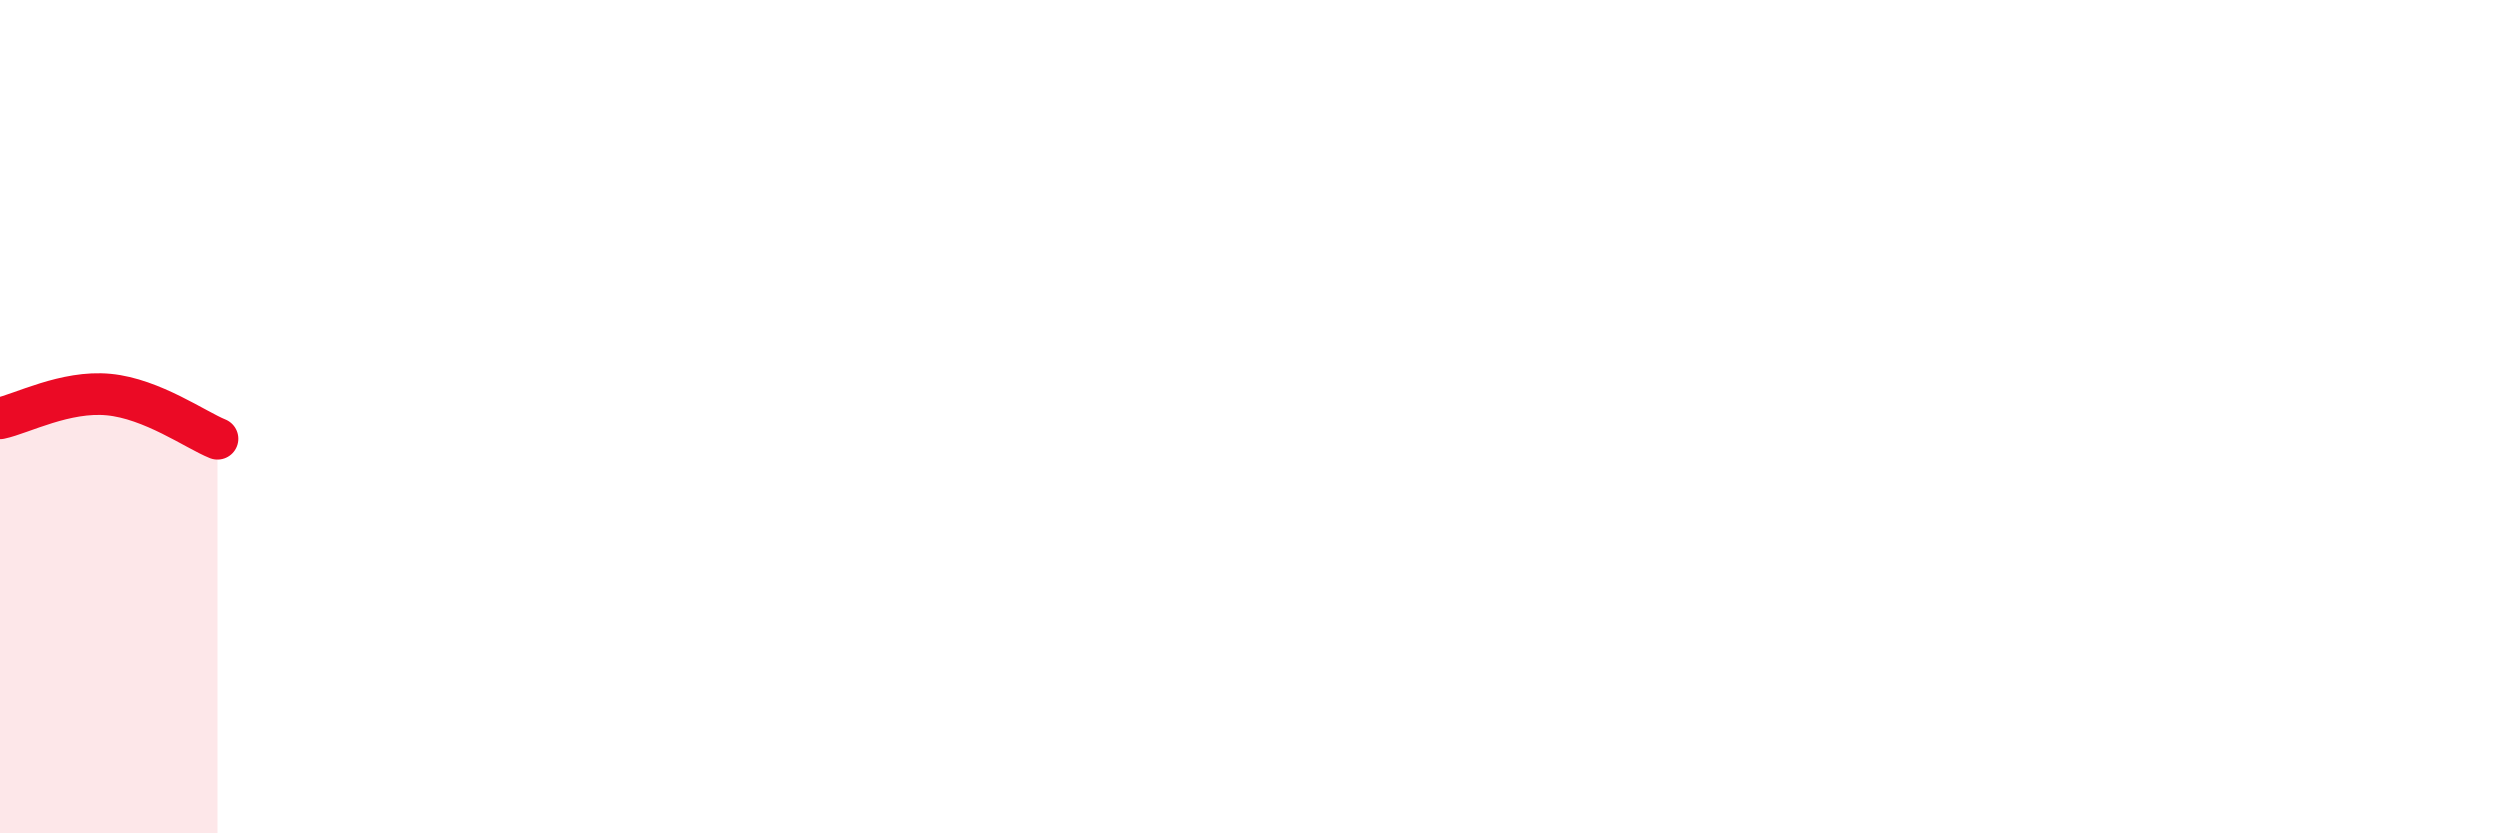 
    <svg width="60" height="20" viewBox="0 0 60 20" xmlns="http://www.w3.org/2000/svg">
      <path
        d="M 0,10.04 C 0.52,9.93 1.57,9.37 2.61,9.47 C 3.65,9.57 4.7,10.32 5.22,10.53L5.22 20L0 20Z"
        fill="#EB0A25"
        opacity="0.1"
        stroke-linecap="round"
        stroke-linejoin="round"
      />
      <path
        d="M 0,10.04 C 0.52,9.93 1.57,9.37 2.61,9.47 C 3.65,9.57 4.7,10.32 5.22,10.53"
        stroke="#EB0A25"
        stroke-width="1"
        fill="none"
        stroke-linecap="round"
        stroke-linejoin="round"
      />
    </svg>
  